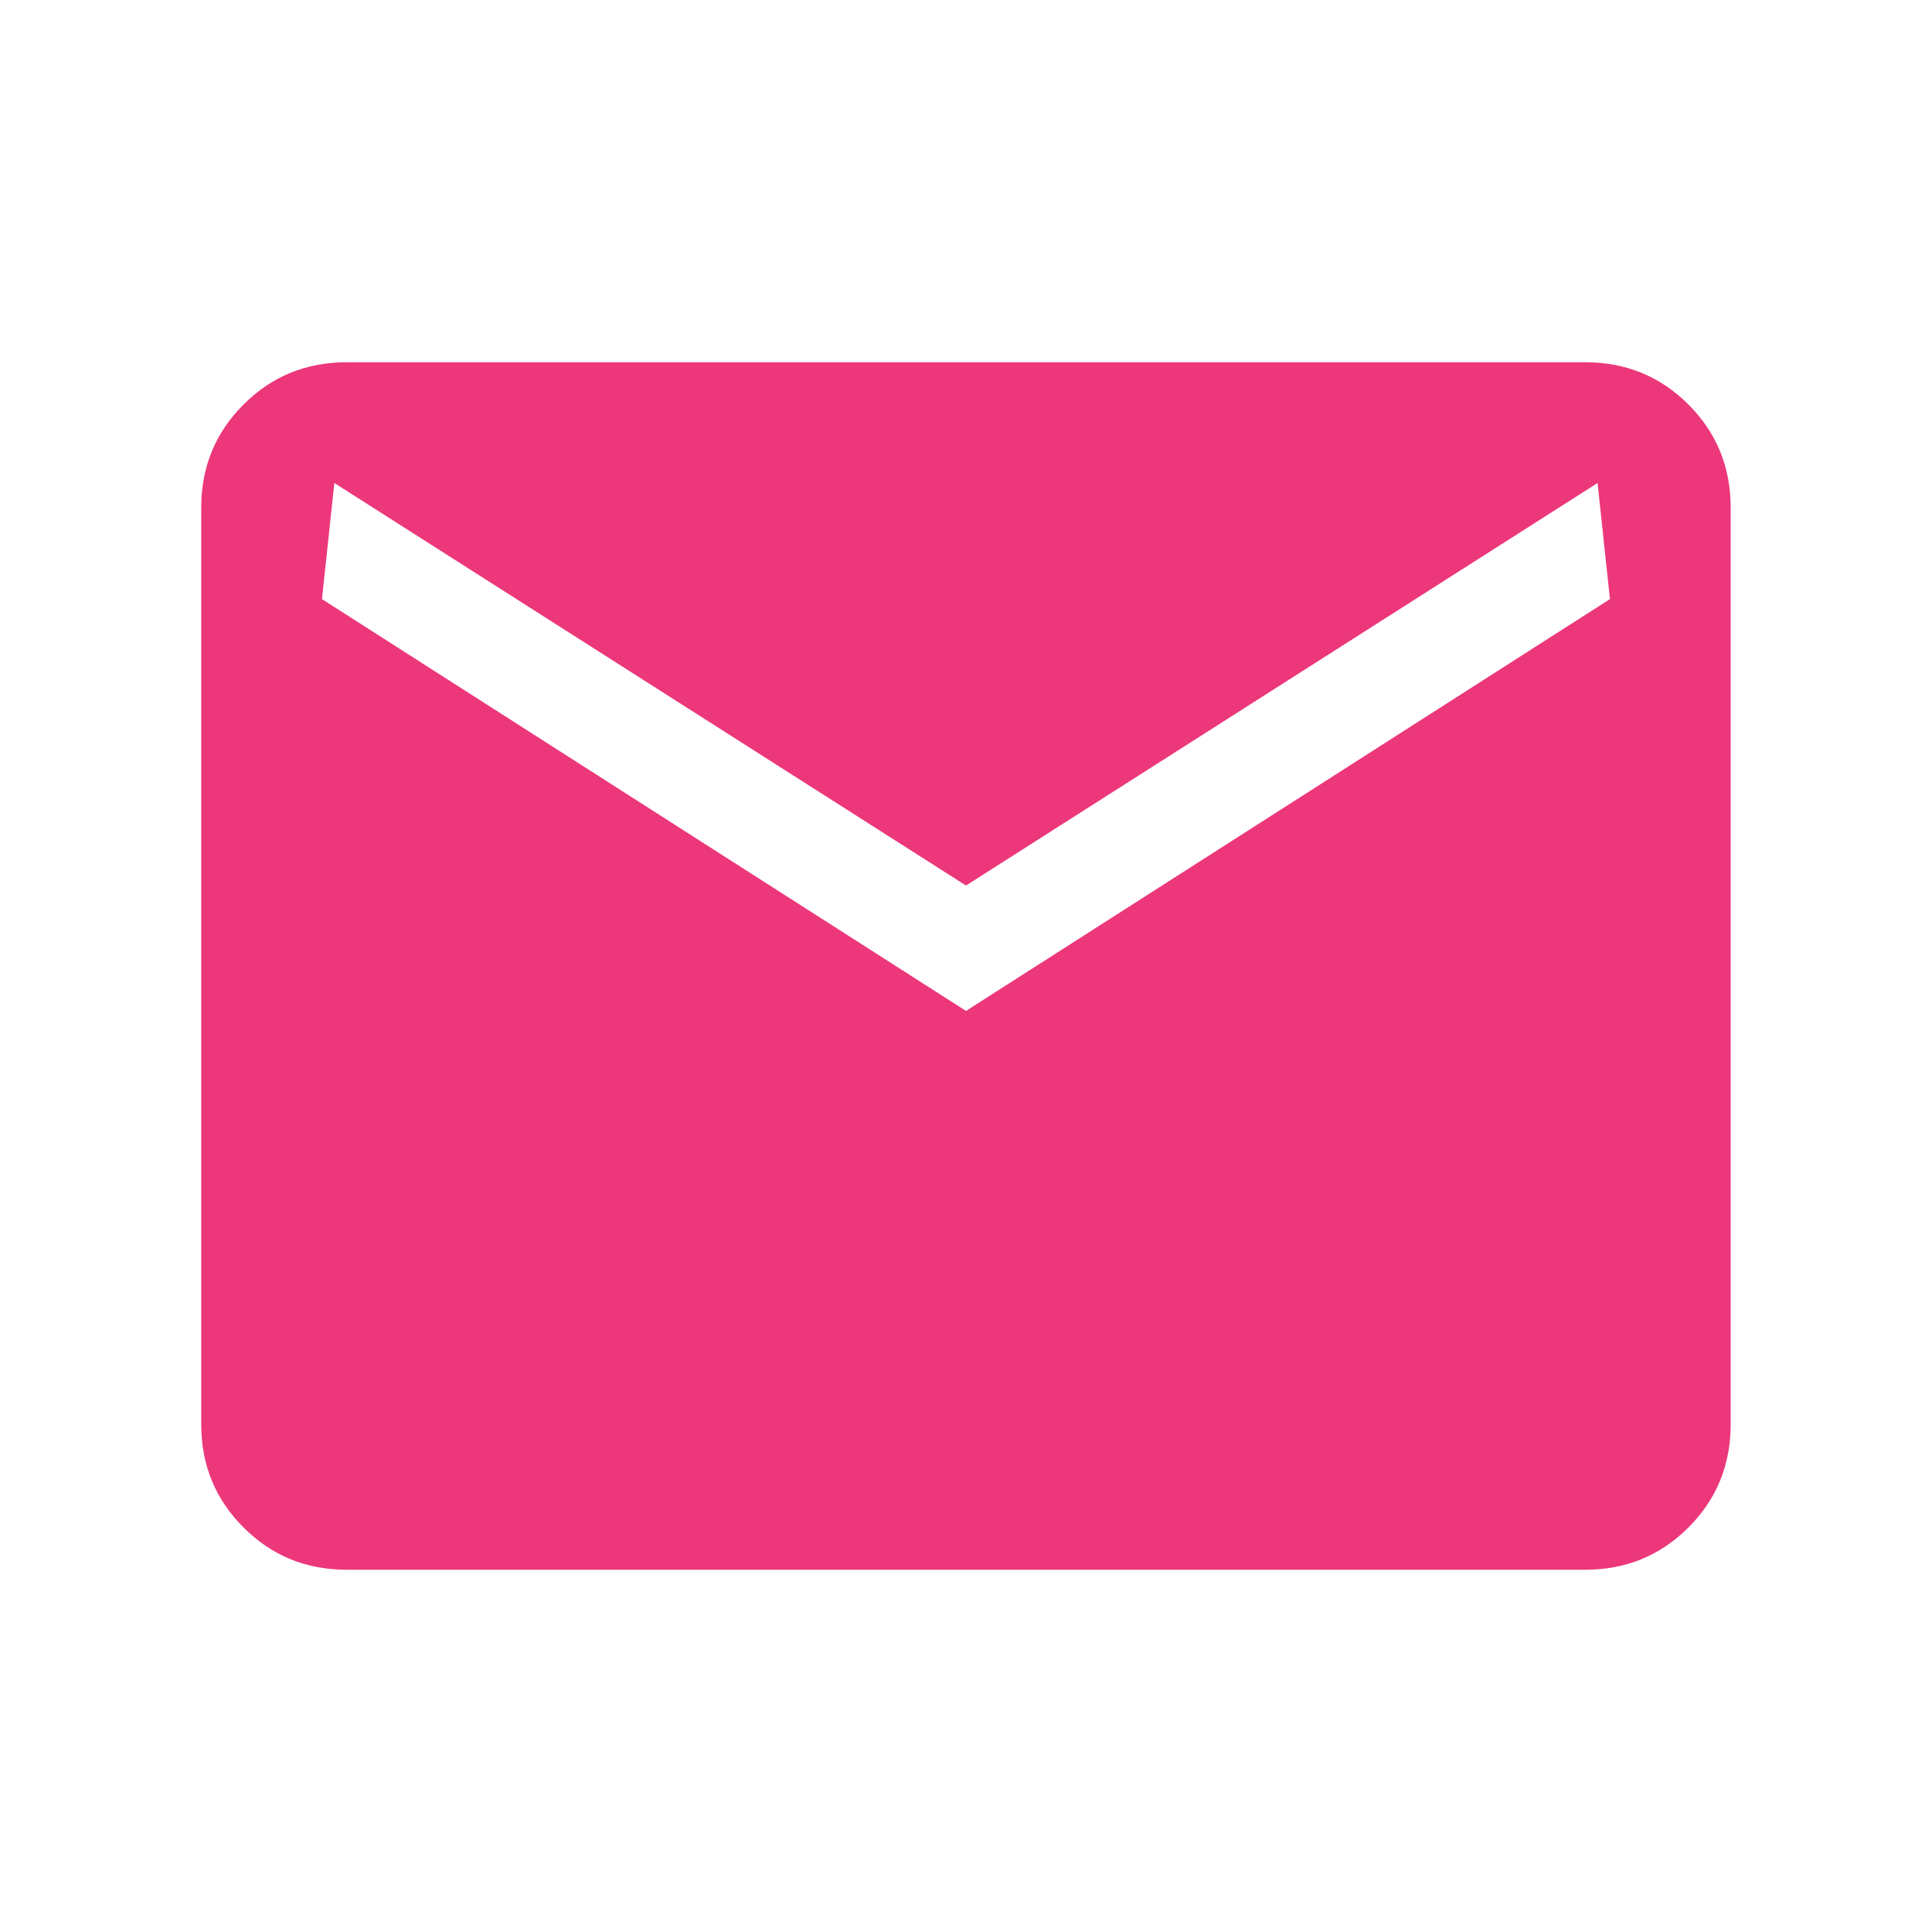 <svg width="20" height="20" viewBox="0 0 20 20" fill="none" xmlns="http://www.w3.org/2000/svg">
<path d="M3.589 16.25C3.168 16.25 2.812 16.104 2.521 15.812C2.229 15.521 2.083 15.165 2.083 14.743V5.256C2.083 4.835 2.229 4.479 2.521 4.188C2.812 3.896 3.168 3.75 3.589 3.75H16.41C16.831 3.75 17.187 3.896 17.479 4.188C17.77 4.479 17.916 4.835 17.916 5.256V14.743C17.916 15.165 17.77 15.521 17.479 15.812C17.187 16.104 16.831 16.25 16.41 16.25H3.589ZM10 10.465L16.666 6.202L16.538 5L10 9.167L3.461 5L3.333 6.202L10 10.465Z" fill="#EC377B"/>
</svg>
